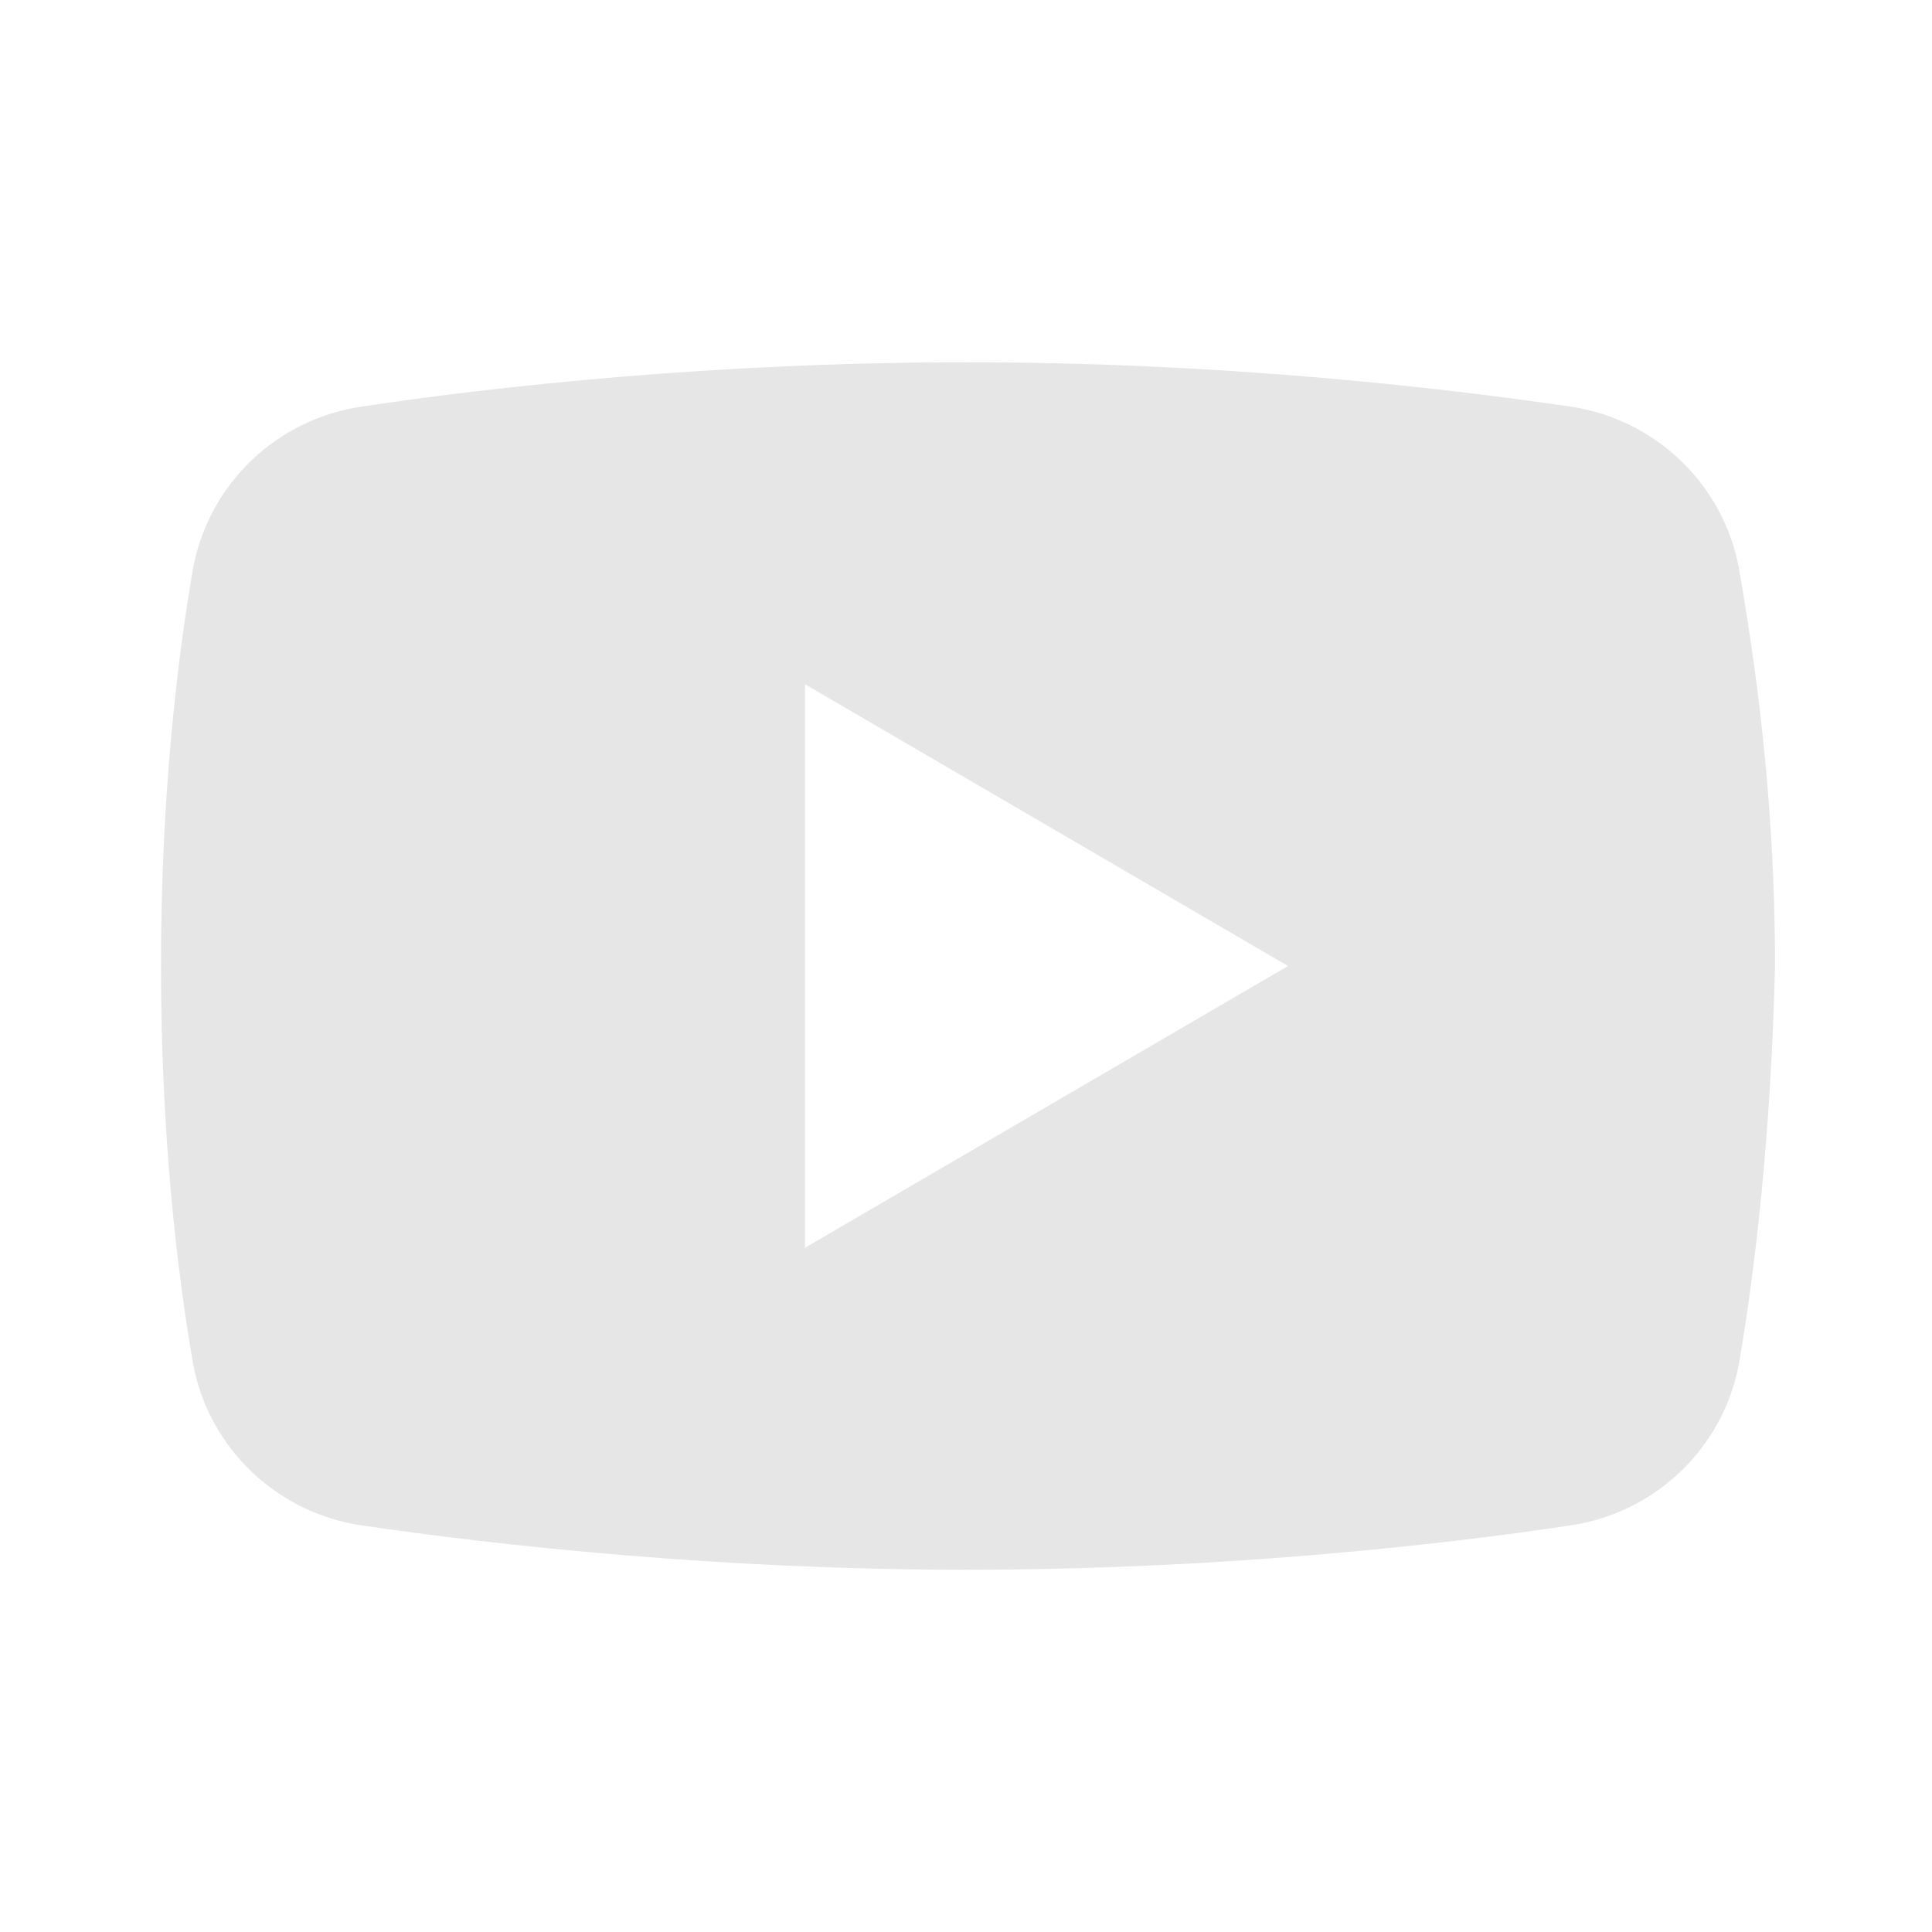 <?xml version="1.0" encoding="UTF-8" standalone="no"?><!DOCTYPE svg PUBLIC "-//W3C//DTD SVG 1.1//EN" "http://www.w3.org/Graphics/SVG/1.1/DTD/svg11.dtd"><svg width="100%" height="100%" viewBox="0 0 100 100" version="1.1" xmlns="http://www.w3.org/2000/svg" xmlns:xlink="http://www.w3.org/1999/xlink" xml:space="preserve" xmlns:serif="http://www.serif.com/" style="fill-rule:evenodd;clip-rule:evenodd;stroke-linejoin:round;stroke-miterlimit:2;"><path d="M90,70.625C89.167,75 85.625,78.333 81.25,78.958C74.375,80 62.917,81.25 50,81.25C37.292,81.25 25.833,80 18.75,78.958C14.375,78.333 10.833,75 10,70.625C9.167,65.833 8.333,58.75 8.333,50C8.333,41.25 9.167,34.167 10,29.375C10.833,25 14.375,21.667 18.75,21.042C25.625,20 37.083,18.75 50,18.75C62.917,18.75 74.167,20 81.25,21.042C85.625,21.667 89.167,25 90,29.375C90.833,34.167 91.875,41.25 91.875,50C91.667,58.75 90.833,65.833 90,70.625ZM41.667,64.583L66.667,50L41.667,35.417L41.667,64.583Z" style="fill:#e6e6e6;fill-rule:nonzero;"/></svg>